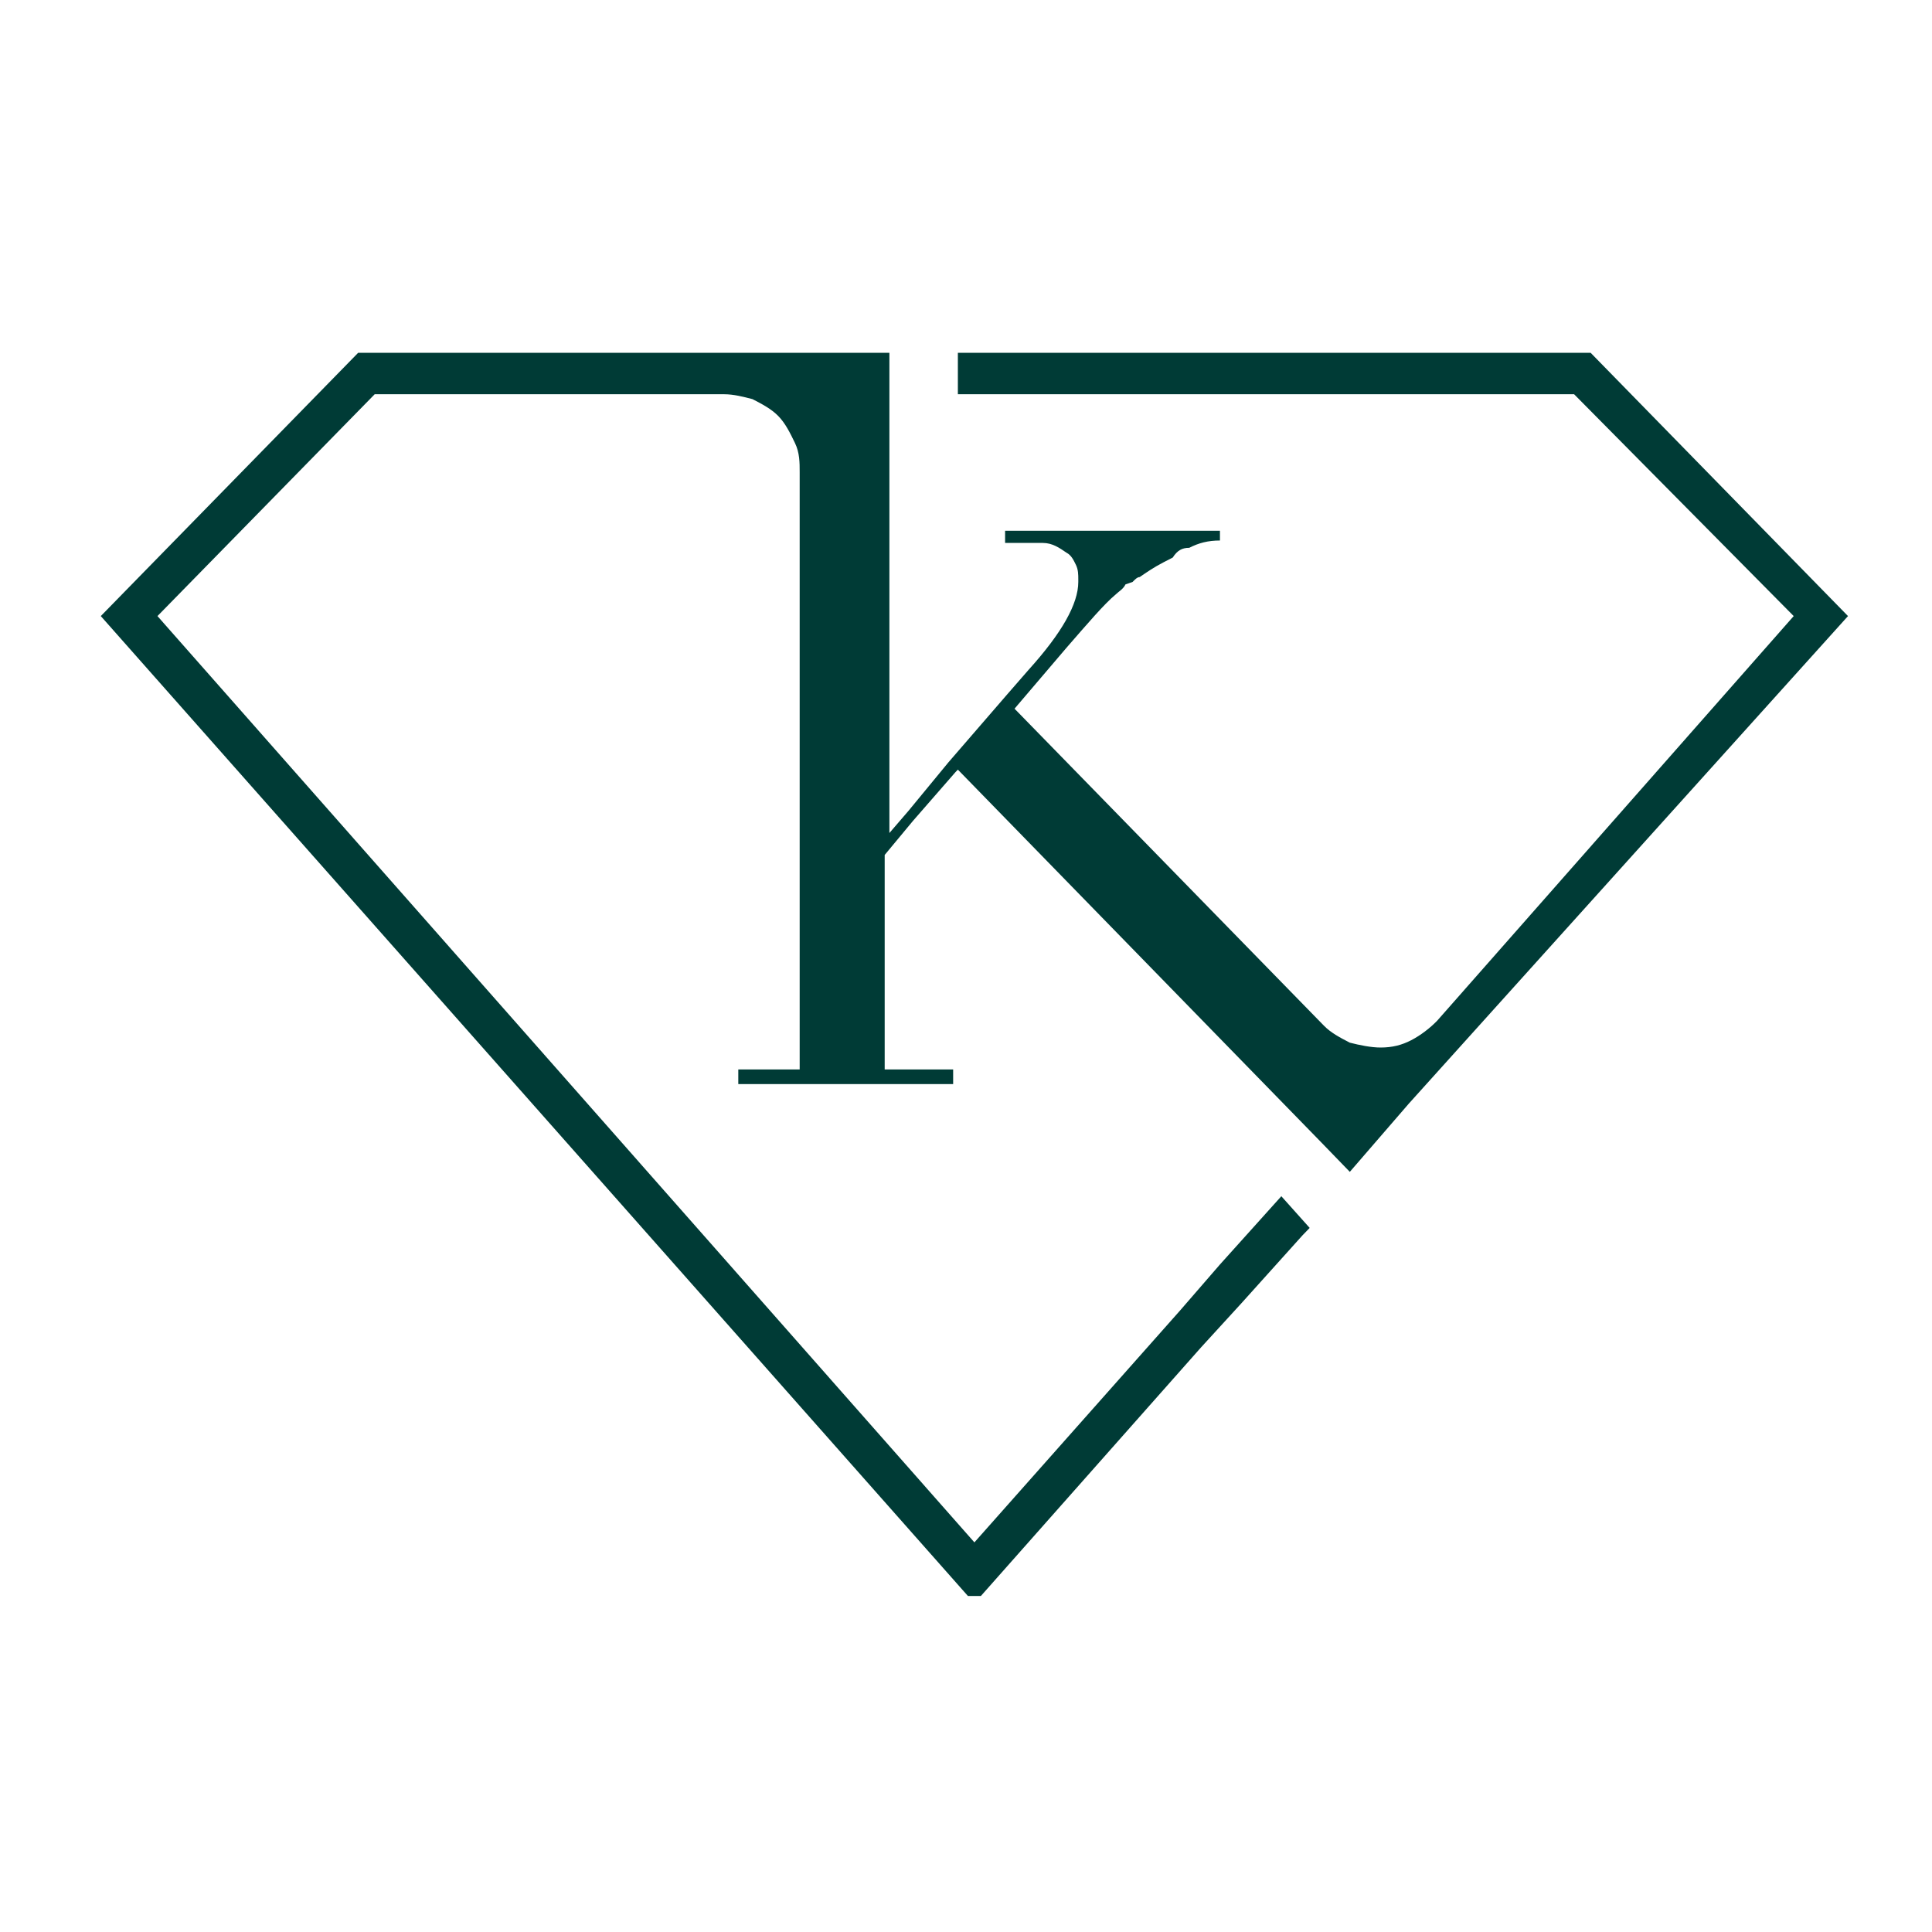<svg width="115" height="115" viewBox="0 0 115 115" fill="none" xmlns="http://www.w3.org/2000/svg">
<rect width="115" height="115" fill="white"/>
<g clip-path="url(#clip0_81_1038)">
<path d="M94.681 21H57.016V23.467H93.697L106.768 36.671L85.546 60.757C85.124 61.192 84.562 61.627 84 61.918C83.438 62.208 82.876 62.353 82.173 62.353C81.611 62.353 80.908 62.208 80.346 62.063C79.784 61.773 79.222 61.482 78.8 61.047L60.389 42.184L63.481 38.557C64.746 37.106 65.73 35.945 66.432 35.365C66.573 35.22 66.854 35.075 66.995 34.784L67.416 34.639C67.557 34.494 67.697 34.349 67.838 34.349C68.26 34.059 68.681 33.769 69.243 33.478L69.805 33.188C70.087 32.753 70.368 32.608 70.789 32.608C71.351 32.318 71.913 32.173 72.616 32.173V31.592H59.827V32.318C60.811 32.318 61.514 32.318 62.075 32.318C62.638 32.318 63.06 32.608 63.481 32.898C63.762 33.043 63.903 33.333 64.043 33.623C64.184 33.914 64.184 34.204 64.184 34.494V34.639C64.184 35.945 63.2 37.686 61.232 39.863L59.968 41.314L56.454 45.377L54.065 48.278L52.94 49.584V21H21.319L6 36.671L58 95.435L71.492 80.2L73.881 77.588L77.535 73.526L77.957 73.09L76.27 71.204L72.616 75.267L70.227 78.023L58 91.808L9.373 36.671L22.303 23.467H43.103C43.665 23.467 44.227 23.612 44.789 23.757C45.351 24.047 45.913 24.337 46.335 24.773C46.757 25.208 47.038 25.788 47.319 26.369C47.6 26.949 47.6 27.529 47.6 28.11V63.659H43.946V64.529H56.735V63.659H52.66V50.89L54.346 48.859L56.876 45.957L57.016 45.812L78.66 68.012L80.346 69.753L83.86 65.69L110 36.671L94.681 21Z" fill="#003B36"/>
</g>
<defs>
<clipPath id="clip0_81_1038">
<rect width="104" height="74" fill="white" transform="translate(6 21)"/>
</clipPath>
</defs>
</svg>
